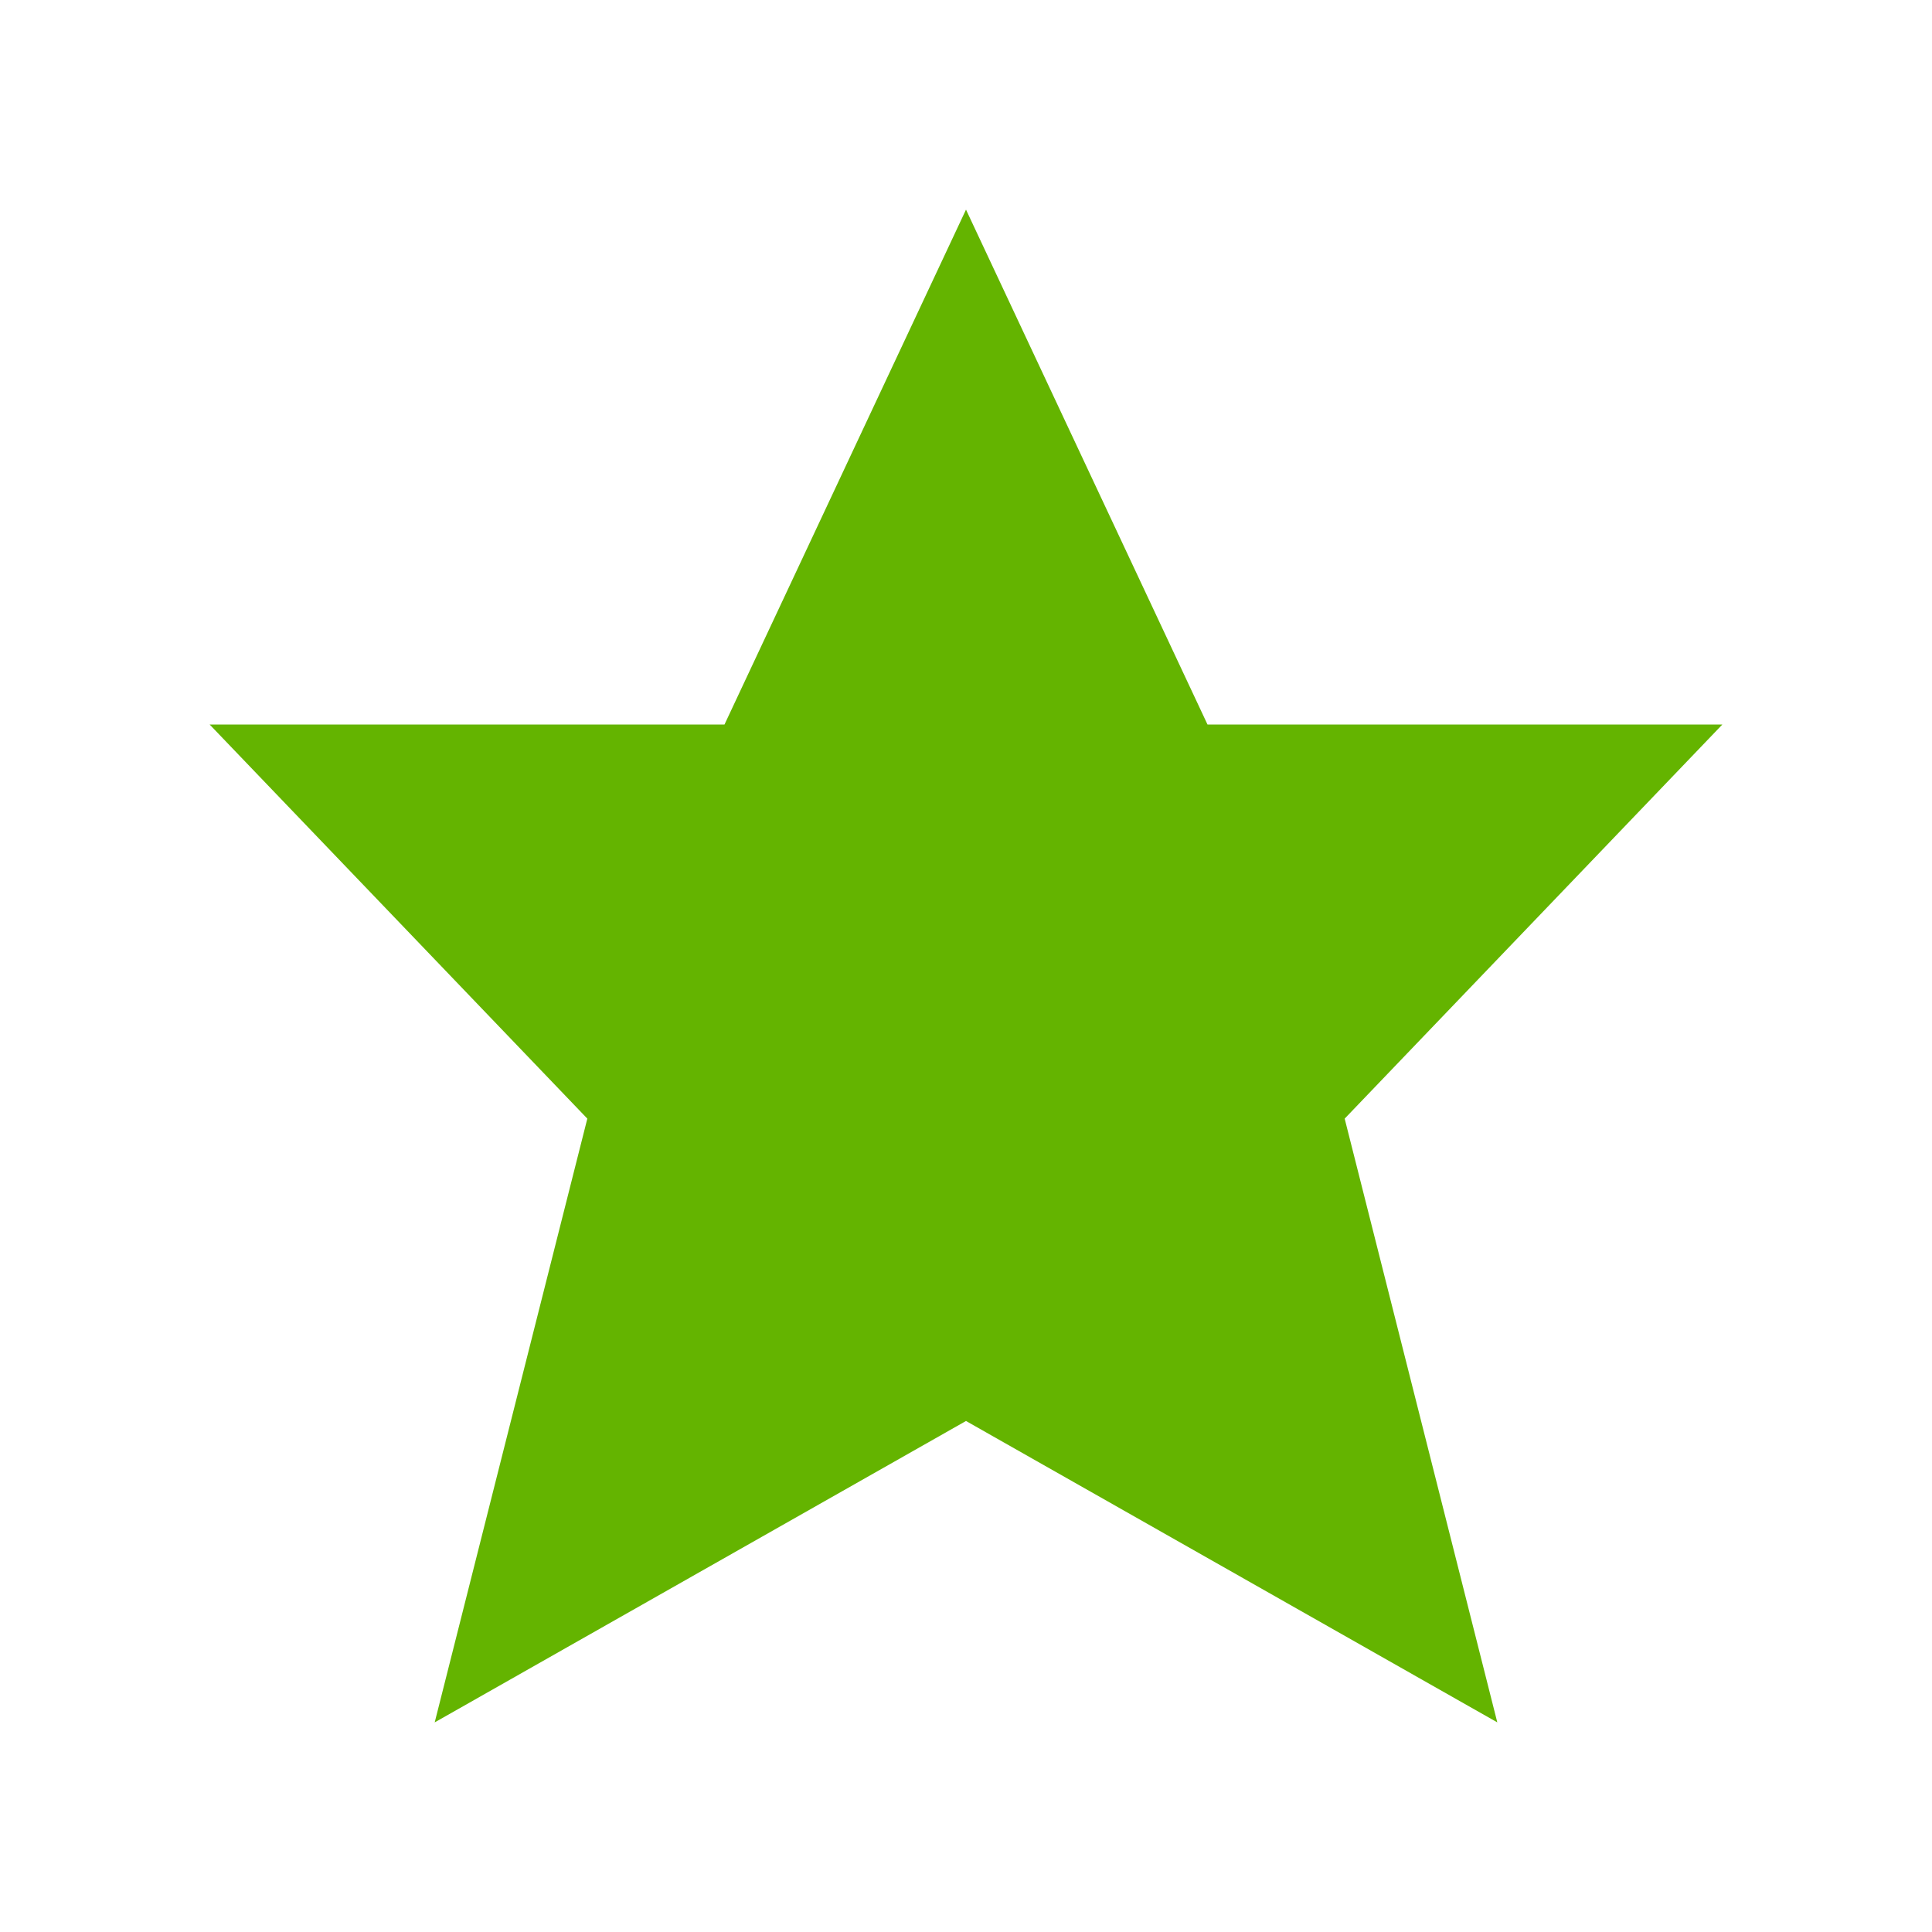 <?xml version="1.0" encoding="utf-8"?>
<!-- Generator: Adobe Illustrator 18.1.1, SVG Export Plug-In . SVG Version: 6.00 Build 0)  -->
<!DOCTYPE svg PUBLIC "-//W3C//DTD SVG 1.1//EN" "http://www.w3.org/Graphics/SVG/1.1/DTD/svg11.dtd">
<svg version="1.1" id="Ebene_1" xmlns="http://www.w3.org/2000/svg" xmlns:xlink="http://www.w3.org/1999/xlink" x="0px" y="0px"
	 viewBox="100 0 200 200" enable-background="new 100 0 200 200" xml:space="preserve">
<g transform="translate(0, 0)">
	<polygon fill="#64B400" points="200,21.7 225,75 278.3,75 239.2,115.8 255,178.3 200,147.1 145,178.3 160.8,115.8 121.7,75 175,75 
			"/>
</g>
</svg>

